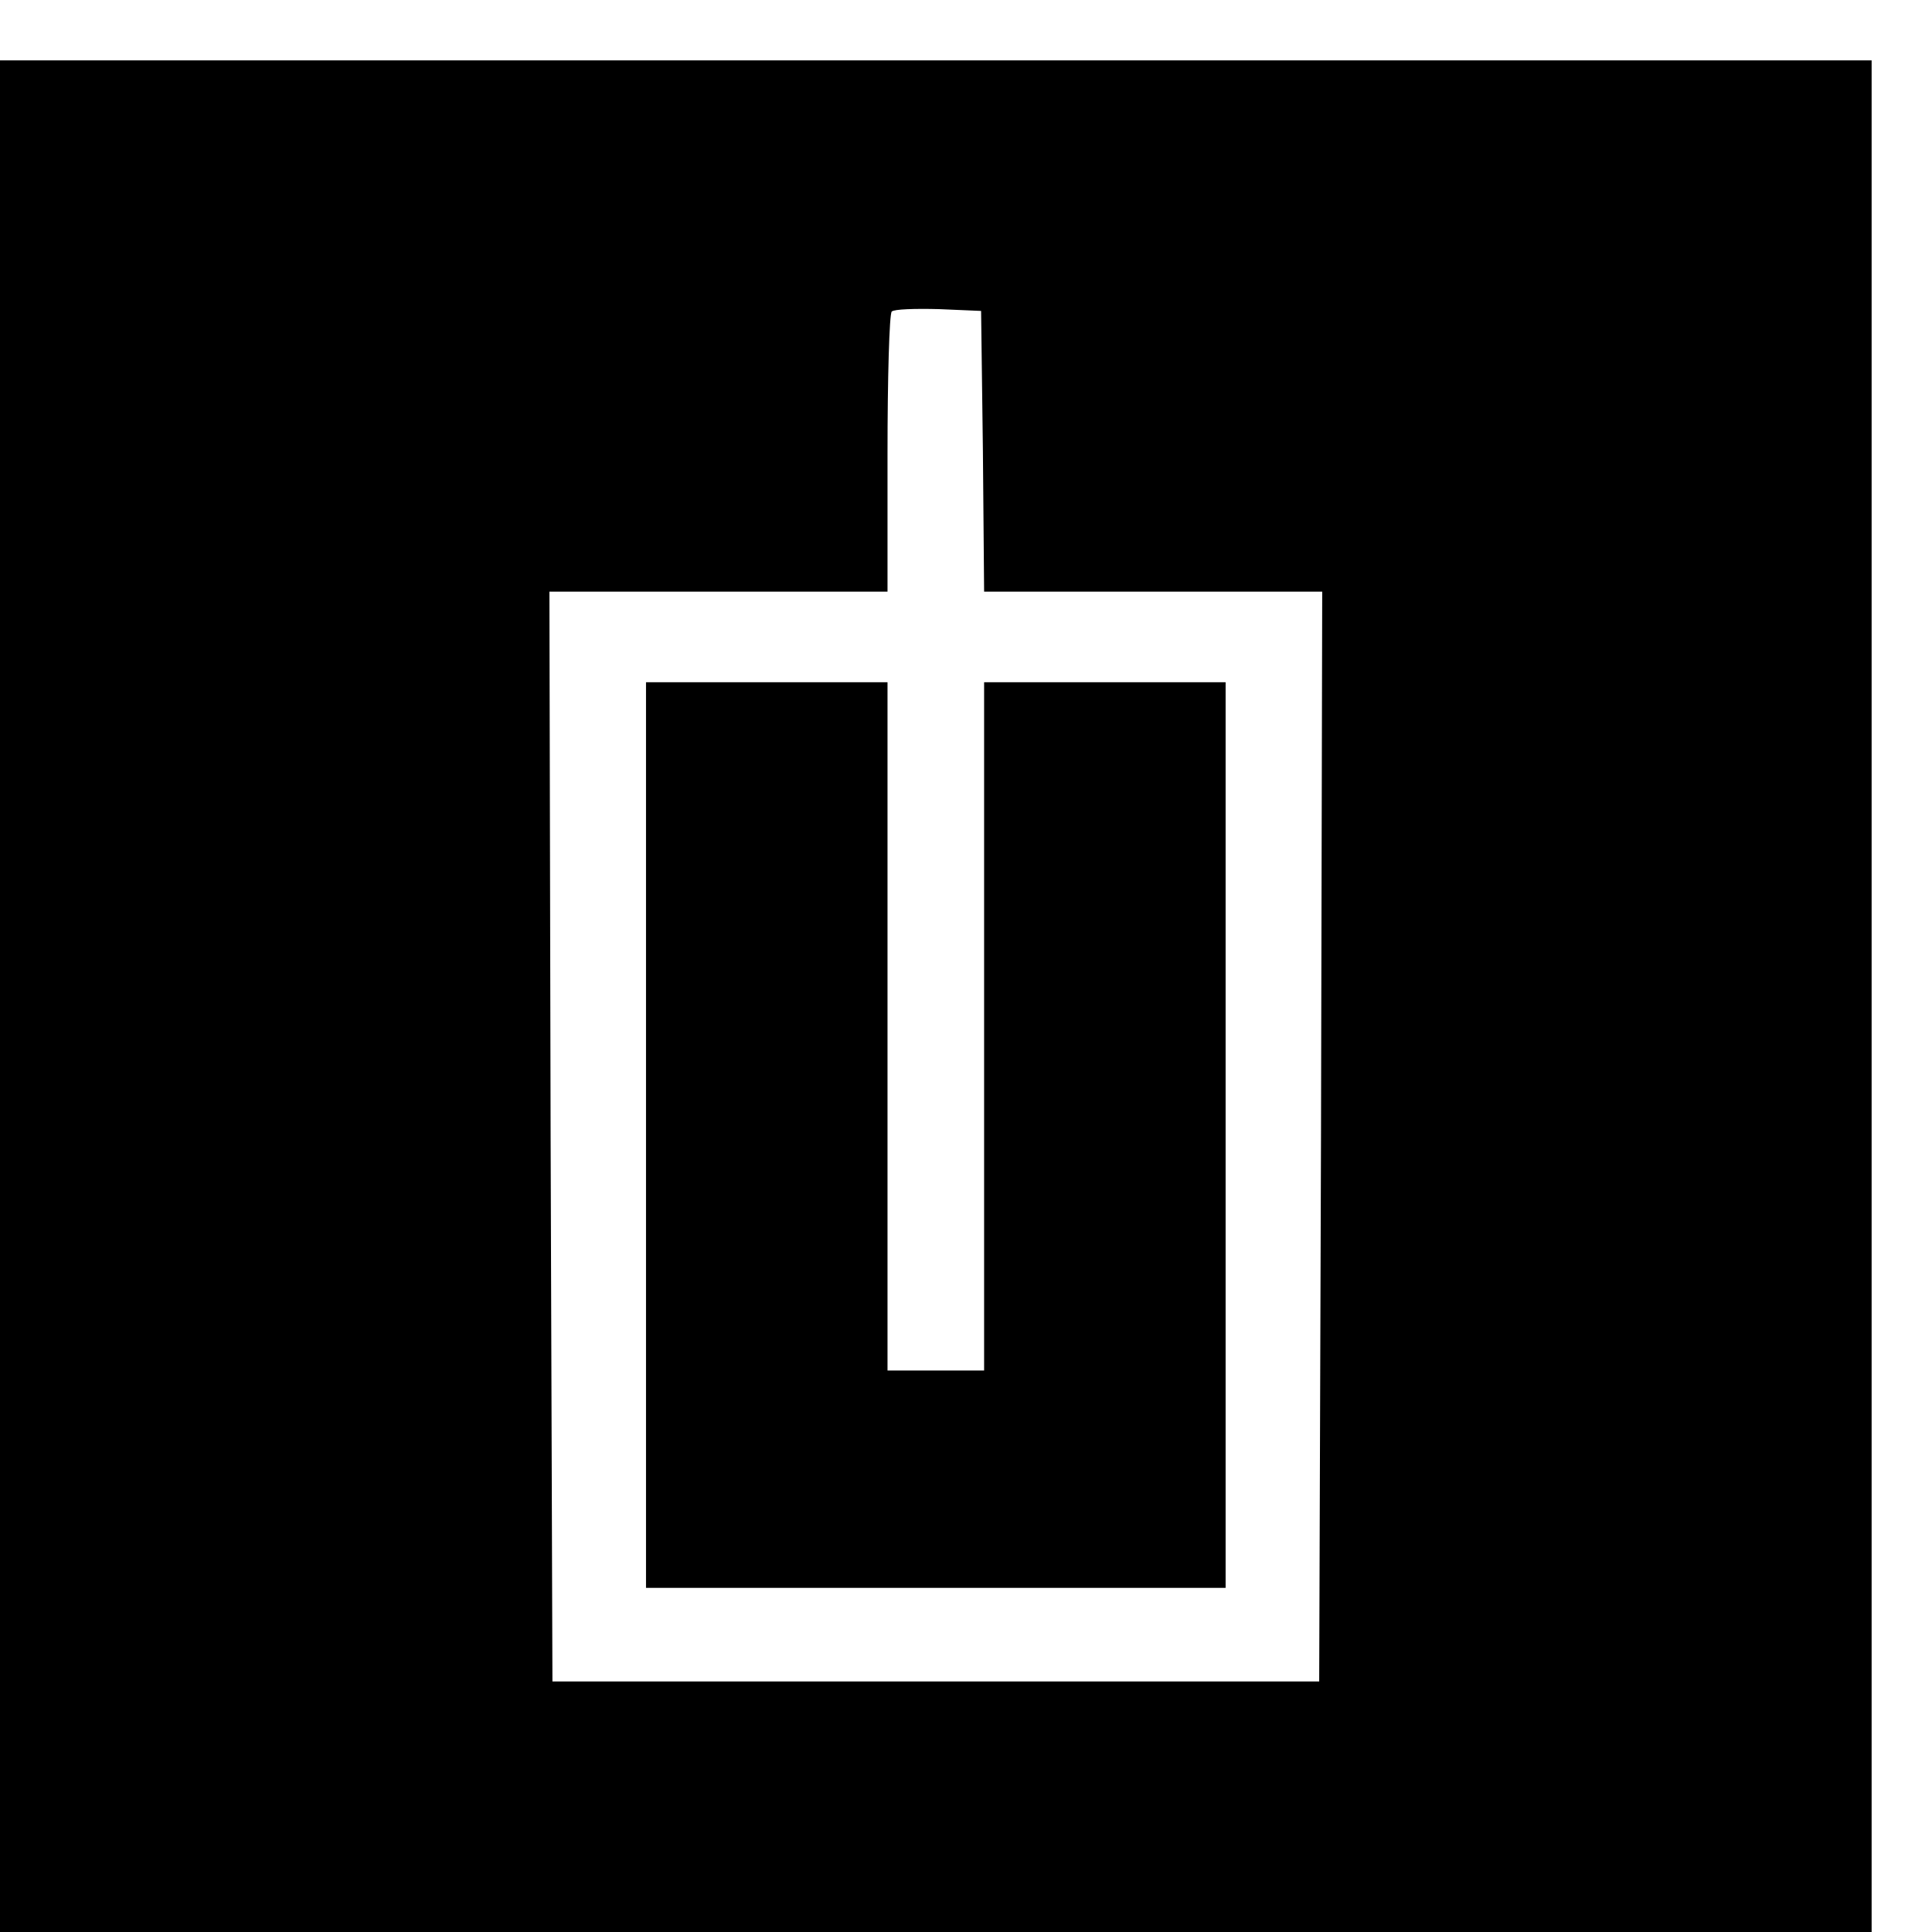 <?xml version="1.0" standalone="no"?>
<!DOCTYPE svg PUBLIC "-//W3C//DTD SVG 20010904//EN"
 "http://www.w3.org/TR/2001/REC-SVG-20010904/DTD/svg10.dtd">
<svg version="1.0" xmlns="http://www.w3.org/2000/svg"
 width="16pt" height="16pt" viewBox="0 0 16 16"
 preserveAspectRatio="xMidYMid meet">
<g transform="translate(0,16) scale(0.005,-0.005)"
fill="#000000" stroke="none">
<path d="M0 1550 l0 -1550 1550 0 1550 0 0 1550 0 1550 -1550 0 -1550 0 0
-1550z m1628 903 l2 -233 280 0 280 0 -2 -902 -3 -903 -635 0 -635 0 -3 903
-2 902 280 0 280 0 0 228 c0 126 3 232 7 236 4 4 39 5 78 4 l70 -3 3 -232z"/>
<path d="M1070 1320 l0 -750 480 0 480 0 0 750 0 750 -200 0 -200 0 0 -570 0
-570 -80 0 -80 0 0 570 0 570 -200 0 -200 0 0 -750z"/>
</g>
</svg>
